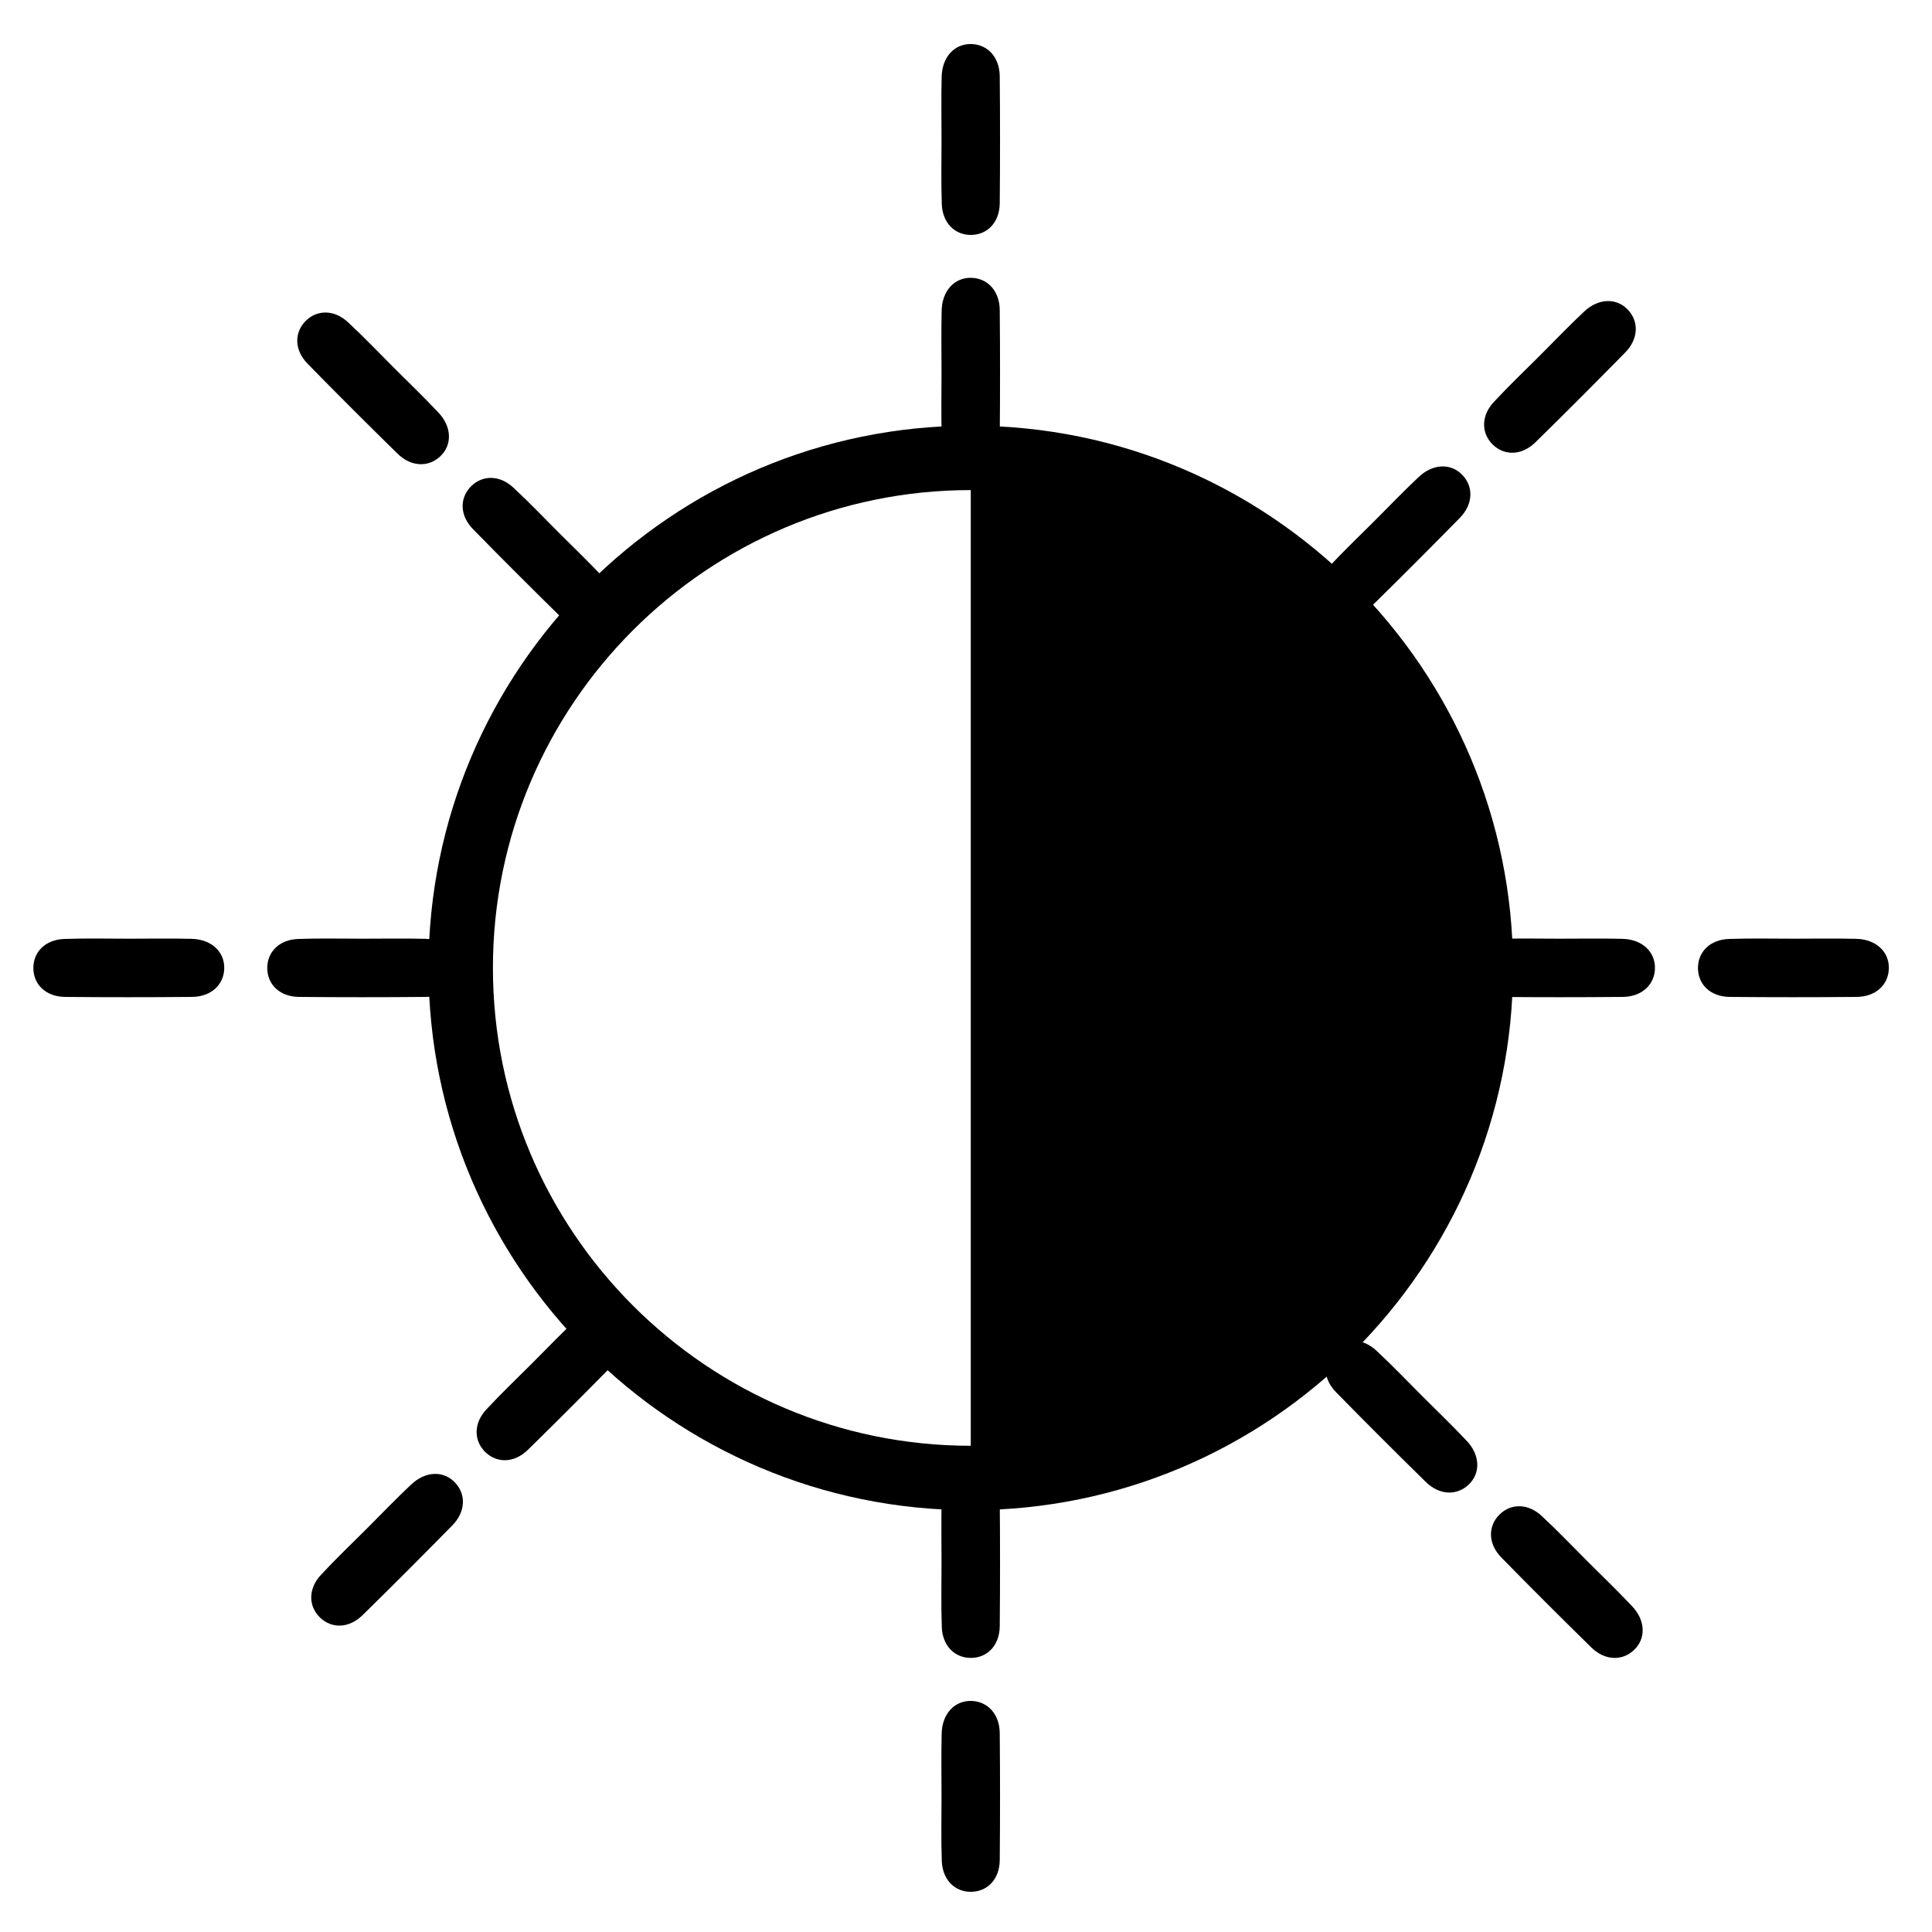 <?xml version="1.0" encoding="UTF-8"?>
<!-- Generator: Adobe Illustrator 27.2.0, SVG Export Plug-In . SVG Version: 6.00 Build 0)  -->
<svg xmlns="http://www.w3.org/2000/svg" xmlns:xlink="http://www.w3.org/1999/xlink" version="1.1" id="Ebene_1" x="0px" y="0px" viewBox="0 0 150 150" style="enable-background:new 0 0 150 150;" xml:space="preserve">
<g>
	<path d="M73.1,121.3c0-1.62-0.03-3.23,0.01-4.85c0.03-1.56,1.01-2.59,2.32-2.55c1.26,0.04,2.18,1.03,2.19,2.51   c0.03,3.29,0.03,6.57,0,9.86c-0.02,1.48-0.96,2.44-2.23,2.45c-1.28,0.01-2.23-0.96-2.27-2.42C73.06,124.64,73.1,122.97,73.1,121.3z   "></path>
	<path d="M73.1,139.46c0-1.62-0.03-3.23,0.01-4.85c0.03-1.56,1.01-2.59,2.32-2.55c1.26,0.04,2.18,1.03,2.19,2.51   c0.03,3.29,0.03,6.57,0,9.86c-0.02,1.48-0.96,2.44-2.23,2.45c-1.28,0.01-2.23-0.96-2.27-2.42C73.06,142.8,73.1,141.13,73.1,139.46z   "></path>
</g>
<g>
	<path d="M73.1,10.82c0-1.62-0.03-3.23,0.01-4.85c0.03-1.56,1.01-2.59,2.32-2.55c1.26,0.04,2.18,1.03,2.19,2.51   c0.03,3.29,0.03,6.57,0,9.86c-0.02,1.48-0.96,2.44-2.23,2.45c-1.28,0.01-2.23-0.96-2.27-2.42C73.06,14.16,73.1,12.49,73.1,10.82z"></path>
	<path d="M73.1,28.97c0-1.62-0.03-3.23,0.01-4.85c0.03-1.56,1.01-2.59,2.32-2.55c1.26,0.04,2.18,1.03,2.19,2.51   c0.03,3.29,0.03,6.57,0,9.86c-0.02,1.48-0.96,2.44-2.23,2.45c-1.28,0.01-2.23-0.96-2.27-2.42C73.06,32.31,73.1,30.64,73.1,28.97z"></path>
</g>
<g>
	<path d="M139.25,72.88c1.62,0,3.23-0.03,4.85,0.01c1.56,0.03,2.59,1.01,2.55,2.32c-0.04,1.26-1.03,2.18-2.51,2.19   c-3.29,0.03-6.57,0.03-9.86,0c-1.48-0.02-2.44-0.96-2.45-2.23c-0.01-1.28,0.96-2.23,2.42-2.27   C135.91,72.84,137.58,72.88,139.25,72.88z"></path>
	<path d="M121.09,72.88c1.62,0,3.23-0.03,4.85,0.01c1.56,0.03,2.59,1.01,2.55,2.32c-0.04,1.26-1.03,2.18-2.51,2.19   c-3.29,0.03-6.57,0.03-9.86,0c-1.48-0.02-2.44-0.96-2.45-2.23c-0.01-1.28,0.96-2.23,2.42-2.27   C117.75,72.84,119.42,72.88,121.09,72.88z"></path>
</g>
<g>
	<path d="M28.17,72.88c1.62,0,3.23-0.03,4.85,0.01c1.56,0.03,2.59,1.01,2.55,2.32c-0.04,1.26-1.03,2.18-2.51,2.19   c-3.29,0.03-6.57,0.03-9.86,0c-1.48-0.02-2.44-0.96-2.45-2.23c-0.01-1.28,0.96-2.23,2.42-2.27C24.83,72.84,26.5,72.88,28.17,72.88z   "></path>
	<path d="M10.01,72.88c1.62,0,3.23-0.03,4.85,0.01c1.56,0.03,2.59,1.01,2.55,2.32c-0.04,1.26-1.03,2.18-2.51,2.19   c-3.29,0.03-6.57,0.03-9.86,0c-1.48-0.02-2.44-0.96-2.45-2.23c-0.01-1.28,0.96-2.23,2.42-2.27C6.67,72.84,8.34,72.88,10.01,72.88z"></path>
</g>
<g>
	<path d="M41.3,105.86c1.15-1.15,2.26-2.31,3.44-3.42c1.12-1.08,2.55-1.12,3.44-0.16c0.86,0.92,0.81,2.27-0.23,3.32   c-2.31,2.35-4.62,4.67-6.97,6.97c-1.06,1.03-2.4,1.05-3.31,0.16c-0.91-0.9-0.9-2.26,0.11-3.32   C38.91,108.19,40.12,107.04,41.3,105.86z"></path>
	<path d="M28.46,118.7c1.15-1.15,2.26-2.31,3.44-3.42c1.12-1.08,2.55-1.12,3.44-0.16c0.86,0.92,0.81,2.27-0.23,3.32   c-2.31,2.35-4.62,4.67-6.97,6.97c-1.06,1.03-2.4,1.05-3.31,0.16c-0.91-0.9-0.9-2.26,0.11-3.32   C26.07,121.03,27.28,119.88,28.46,118.7z"></path>
</g>
<g>
	<path d="M119.52,27.64c1.15-1.15,2.26-2.31,3.44-3.42c1.12-1.08,2.55-1.12,3.44-0.16c0.86,0.92,0.81,2.27-0.23,3.32   c-2.31,2.35-4.62,4.67-6.97,6.97c-1.06,1.03-2.4,1.05-3.31,0.16c-0.91-0.9-0.9-2.26,0.11-3.32   C117.13,29.97,118.34,28.82,119.52,27.64z"></path>
	<path d="M106.68,40.48c1.15-1.15,2.26-2.31,3.44-3.42c1.12-1.08,2.55-1.12,3.44-0.16c0.86,0.92,0.81,2.27-0.23,3.32   c-2.31,2.35-4.62,4.67-6.97,6.97c-1.06,1.03-2.4,1.05-3.31,0.16c-0.91-0.9-0.9-2.26,0.11-3.32   C104.29,42.81,105.5,41.66,106.68,40.48z"></path>
</g>
<g>
	<path d="M123.27,121.24c1.15,1.15,2.31,2.26,3.42,3.44c1.08,1.12,1.12,2.55,0.16,3.44c-0.92,0.86-2.27,0.81-3.32-0.23   c-2.35-2.31-4.67-4.62-6.97-6.97c-1.03-1.06-1.05-2.4-0.16-3.31c0.9-0.91,2.26-0.9,3.32,0.11   C120.94,118.85,122.09,120.06,123.27,121.24z"></path>
	<path d="M110.43,108.4c1.15,1.15,2.31,2.26,3.42,3.44c1.08,1.12,1.12,2.55,0.16,3.44c-0.92,0.86-2.27,0.81-3.32-0.23   c-2.35-2.31-4.67-4.62-6.97-6.97c-1.03-1.06-1.05-2.4-0.16-3.31c0.9-0.91,2.26-0.9,3.32,0.11   C108.1,106.01,109.25,107.22,110.43,108.4z"></path>
</g>
<g>
	<path d="M43.43,41.4c1.15,1.15,2.31,2.26,3.42,3.44c1.08,1.12,1.12,2.55,0.16,3.44c-0.92,0.86-2.27,0.81-3.32-0.23   c-2.35-2.31-4.67-4.62-6.97-6.97c-1.03-1.06-1.05-2.4-0.16-3.31c0.9-0.91,2.26-0.9,3.32,0.11C41.1,39.01,42.25,40.22,43.43,41.4z"></path>
	<path d="M30.59,28.56c1.15,1.15,2.31,2.26,3.42,3.44c1.08,1.12,1.12,2.55,0.16,3.44c-0.92,0.86-2.27,0.81-3.32-0.23   c-2.35-2.31-4.67-4.62-6.97-6.97c-1.03-1.06-1.05-2.4-0.16-3.31c0.9-0.91,2.26-0.9,3.32,0.11C28.26,26.17,29.41,27.38,30.59,28.56z   "></path>
</g>
<g>
	<g>
		<path d="M75.37,117.25c-23.21,0-42.1-18.89-42.1-42.1c0-23.21,18.89-42.1,42.1-42.1c23.21,0,42.1,18.89,42.1,42.1    C117.47,98.36,98.58,117.25,75.37,117.25z M75.37,38.05c-20.46,0-37.1,16.64-37.1,37.1c0,20.46,16.64,37.1,37.1,37.1    c20.46,0,37.1-16.64,37.1-37.1C112.47,54.69,95.82,38.05,75.37,38.05z"></path>
	</g>
	<path d="M75.37,34.13c0,0,0,82.01,0,80.89l16.64-3.94c0,0,7.87-3.56,13.33-10.79s11.27-15.11,9.89-22.22   c-1.38-7.11,0.27-12.95-4.55-20.95c-4.83-8-14.98-17.55-22.73-20.01C80.2,34.64,75.37,34.13,75.37,34.13z"></path>
</g>
</svg>
